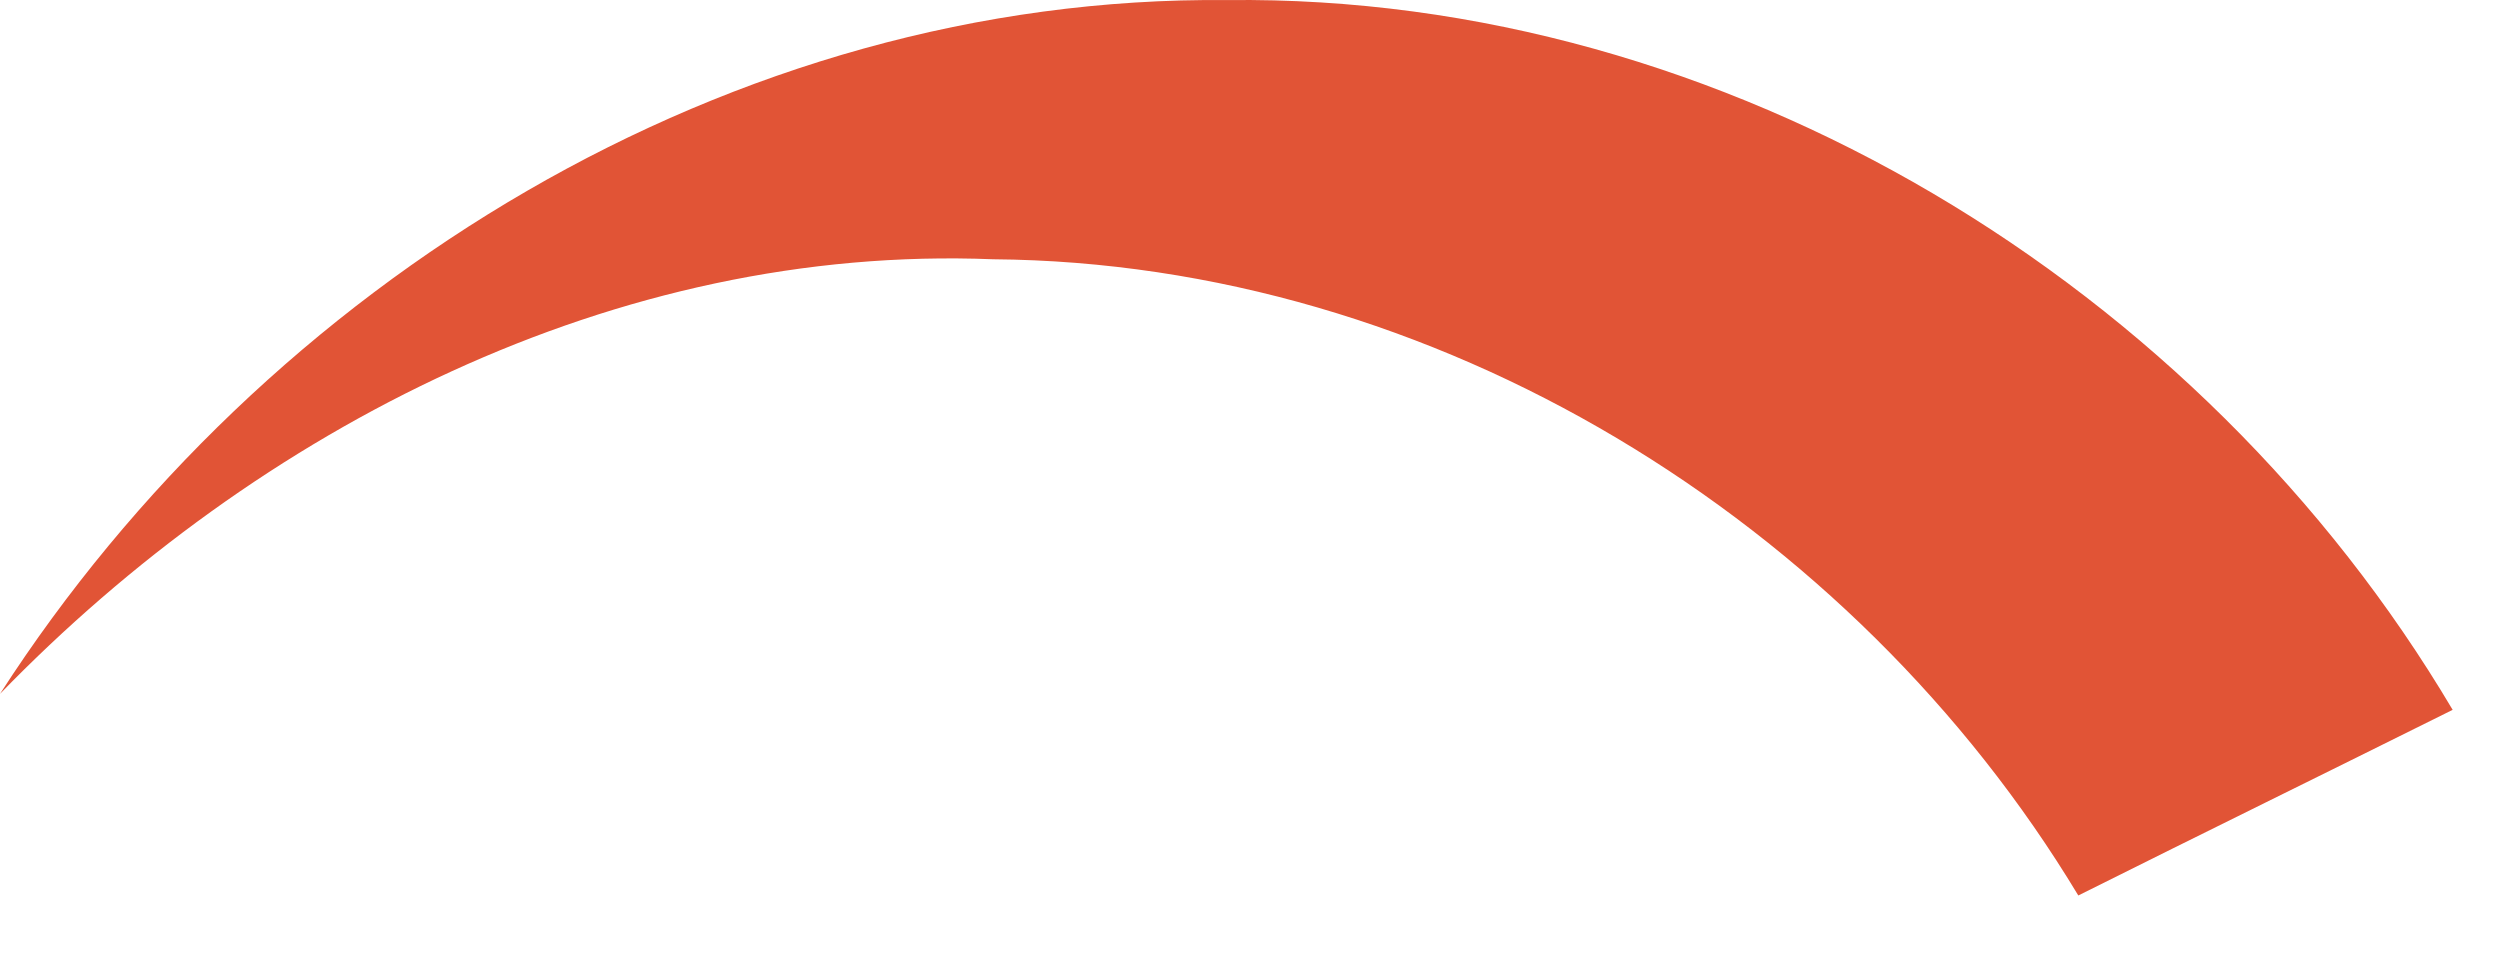 <?xml version="1.0" encoding="utf-8"?>
<svg xmlns="http://www.w3.org/2000/svg" fill="none" height="100%" overflow="visible" preserveAspectRatio="none" style="display: block;" viewBox="0 0 31 12" width="100%">
<path d="M0 8.604C3.288 3.503 9.067 -0.06 15.221 0.001C21.408 -0.071 27.288 3.529 30.413 8.802C28.868 9.571 27.316 10.332 25.771 11.104C22.967 6.451 17.794 3.259 12.315 3.215C7.638 3.027 3.201 5.307 0 8.604Z" fill="#E15436" id="Vector"/>
</svg>